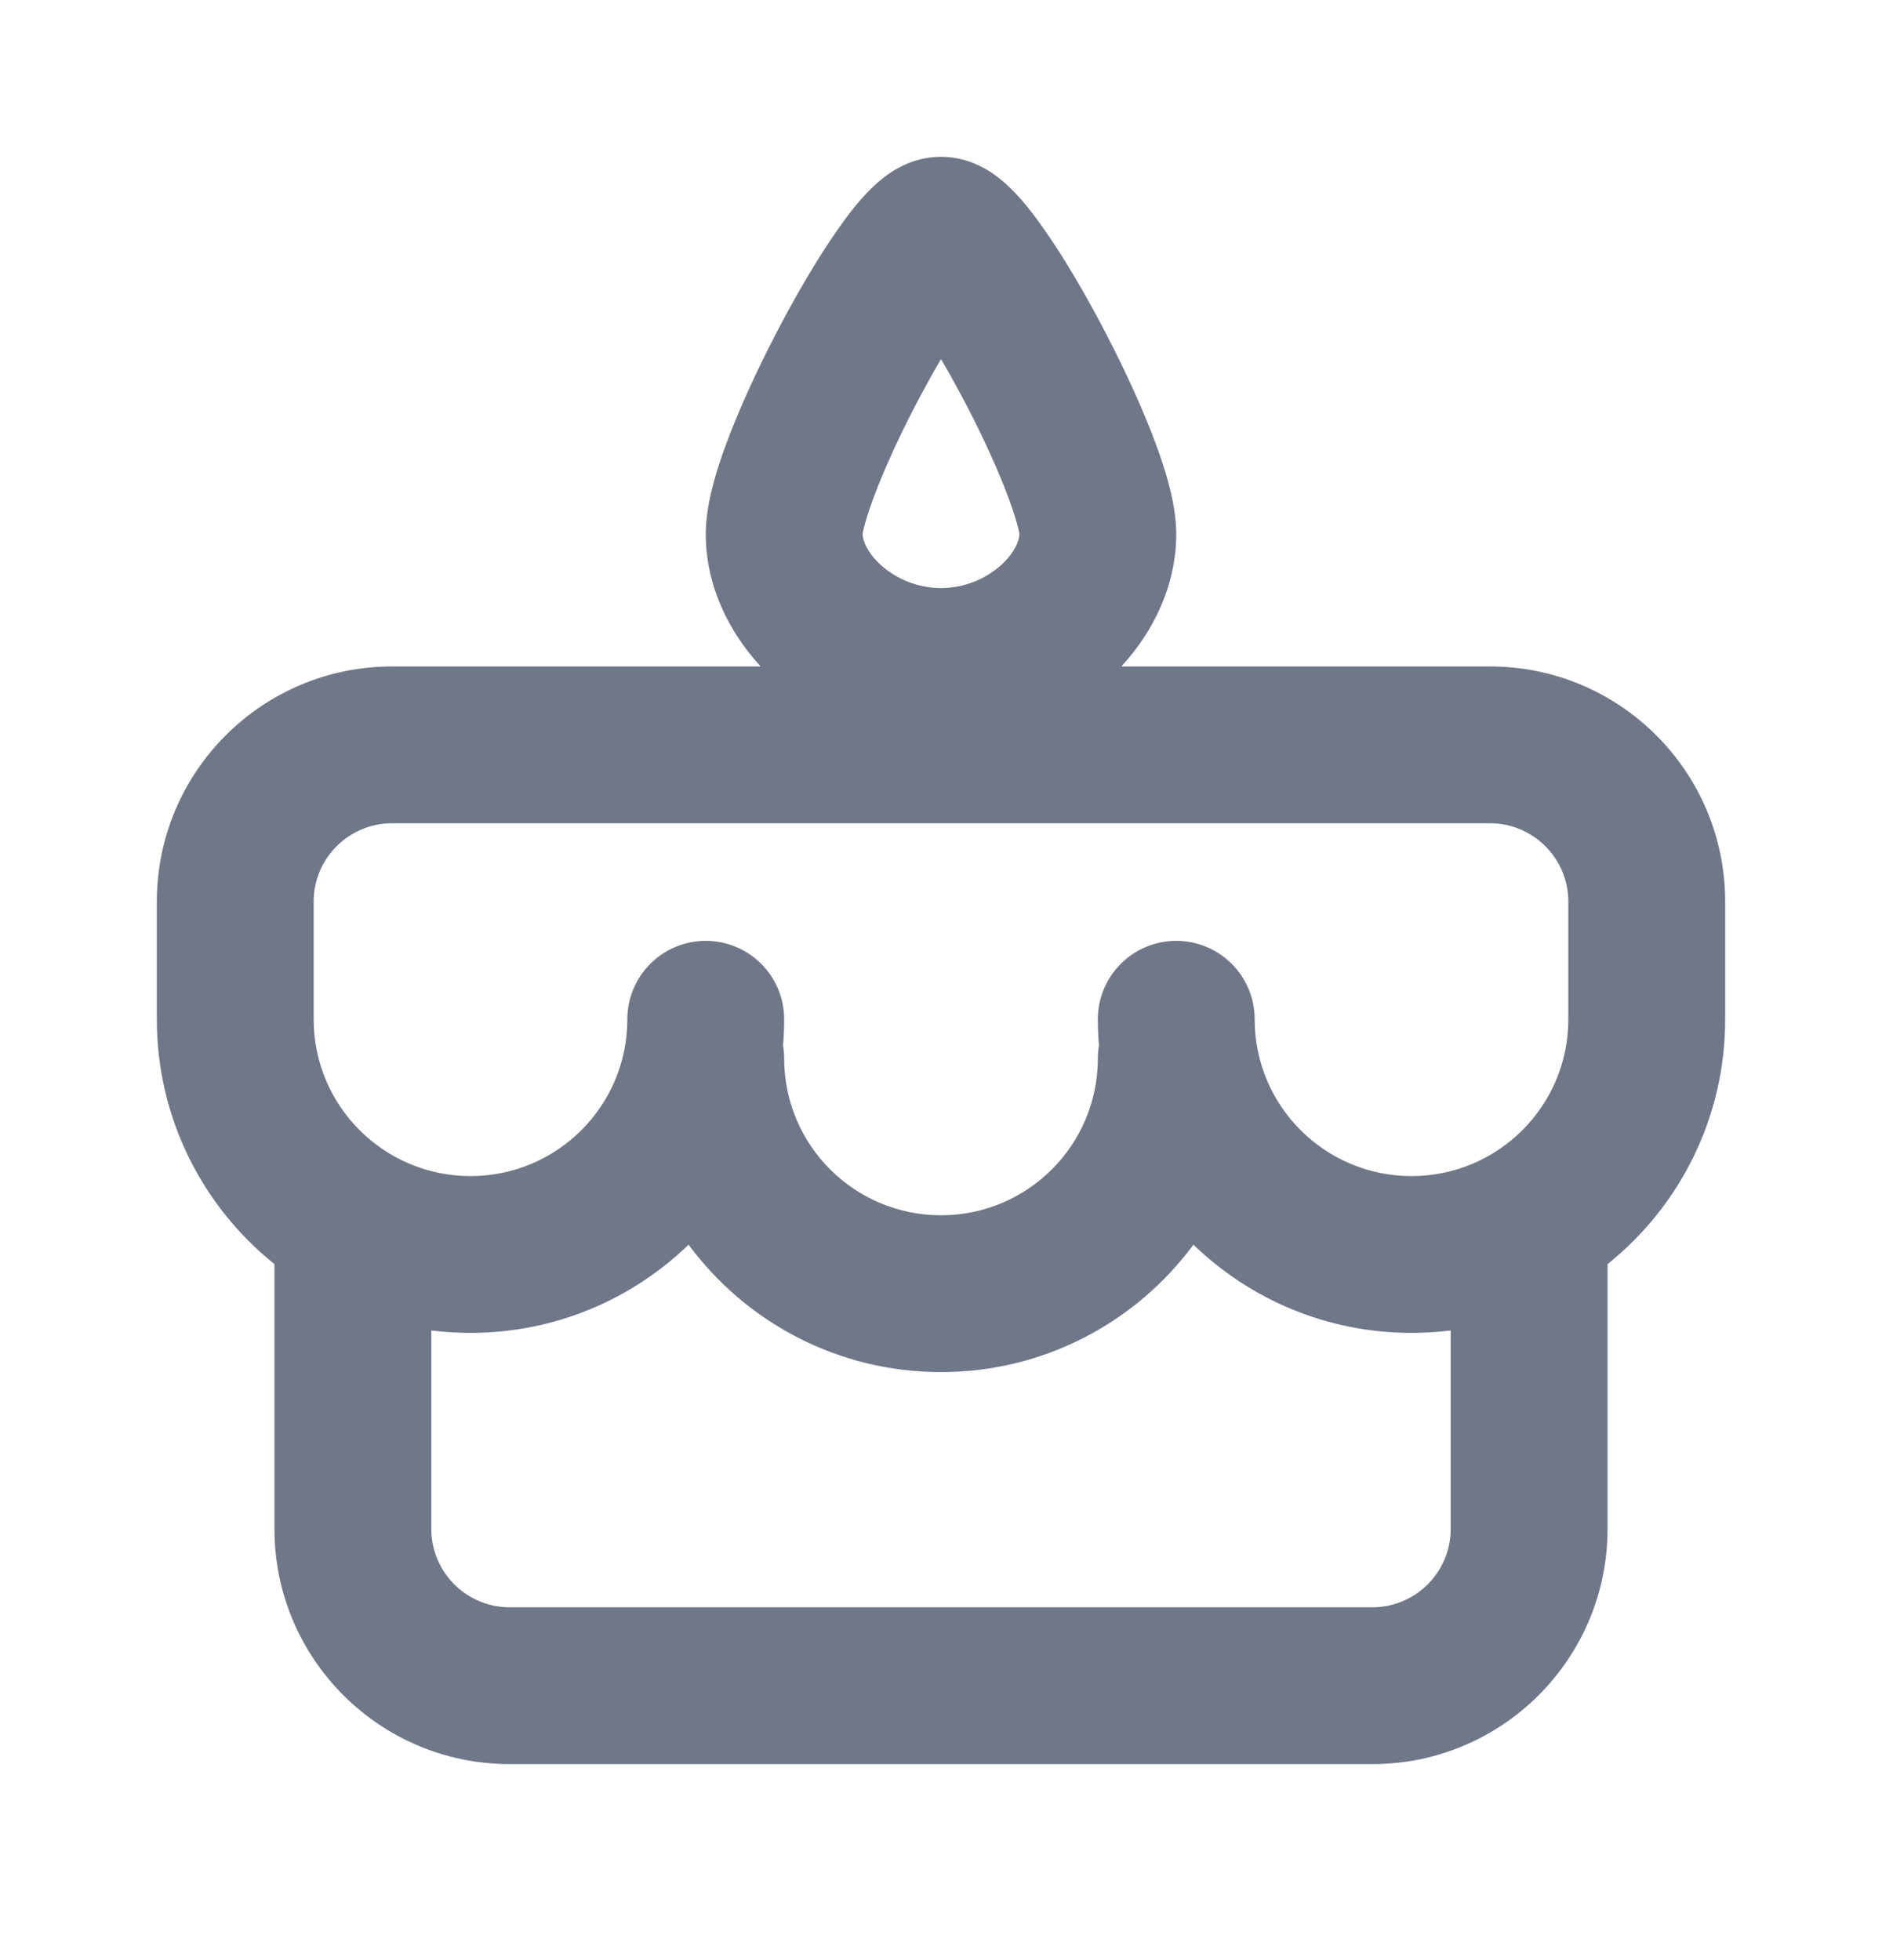 <svg width="24" height="25" viewBox="0 0 24 25" fill="none" xmlns="http://www.w3.org/2000/svg">
<path fill-rule="evenodd" clip-rule="evenodd" d="M11 6.808C11 6.808 11 6.807 11 6.806V6.806C11.004 6.788 11.036 6.606 11.187 6.225C11.326 5.871 11.521 5.456 11.733 5.058C11.823 4.889 11.913 4.728 12 4.58C12.087 4.728 12.177 4.889 12.267 5.058C12.479 5.456 12.674 5.871 12.813 6.225C12.964 6.606 12.996 6.788 13 6.806V6.806C13 6.807 13 6.808 13 6.808C13 6.875 12.955 7.042 12.754 7.218C12.564 7.385 12.295 7.5 12 7.5C11.705 7.5 11.436 7.385 11.246 7.218C11.045 7.042 11 6.875 11 6.808ZM12.514 3.829L12.512 3.831C12.513 3.829 12.514 3.829 12.514 3.829ZM11.488 3.831L11.486 3.829C11.486 3.829 11.487 3.829 11.488 3.831ZM12 2C11.689 2 11.462 2.133 11.366 2.195C11.251 2.271 11.157 2.357 11.089 2.425C10.951 2.564 10.819 2.734 10.703 2.899C10.464 3.236 10.204 3.673 9.967 4.119C9.729 4.568 9.499 5.052 9.326 5.491C9.173 5.88 9 6.385 9 6.808C9 7.466 9.291 8.056 9.7 8.5H5C3.343 8.5 2 9.843 2 11.5V13C2 14.263 2.586 15.39 3.5 16.123V19.5C3.5 21.157 4.843 22.5 6.5 22.5H17.5C19.157 22.5 20.5 21.157 20.5 19.5V16.123C21.415 15.39 22 14.263 22 13V11.5C22 9.843 20.657 8.5 19 8.5H14.3C14.709 8.056 15 7.466 15 6.808C15 6.385 14.827 5.88 14.674 5.491C14.501 5.052 14.271 4.568 14.033 4.119C13.796 3.673 13.536 3.236 13.297 2.899C13.181 2.734 13.049 2.564 12.911 2.425C12.843 2.357 12.749 2.271 12.634 2.195C12.538 2.133 12.311 2 12 2ZM4 11.5C4 10.948 4.448 10.5 5 10.5H19C19.552 10.5 20 10.948 20 11.5V13C20 14.105 19.105 15 18 15C16.895 15 16 14.105 16 13C16 12.448 15.552 12 15 12C14.448 12 14 12.448 14 13C14 13.112 14.005 13.224 14.014 13.334C14.005 13.388 14 13.443 14 13.5C14 14.605 13.105 15.5 12 15.5C10.895 15.5 10 14.605 10 13.5C10 13.443 9.995 13.388 9.986 13.334C9.995 13.224 10 13.112 10 13C10 12.448 9.552 12 9 12C8.448 12 8 12.448 8 13C8 14.105 7.105 15 6 15C4.895 15 4 14.105 4 13V11.5ZM12 17.5C13.32 17.5 14.49 16.861 15.219 15.875C15.939 16.571 16.919 17 18 17C18.169 17 18.336 16.989 18.5 16.969V19.5C18.5 20.052 18.052 20.5 17.5 20.5H6.5C5.948 20.5 5.5 20.052 5.5 19.5V16.969C5.664 16.989 5.831 17 6 17C7.081 17 8.061 16.571 8.781 15.875C9.51 16.861 10.68 17.5 12 17.5Z" fill="#707788"/>
</svg>
